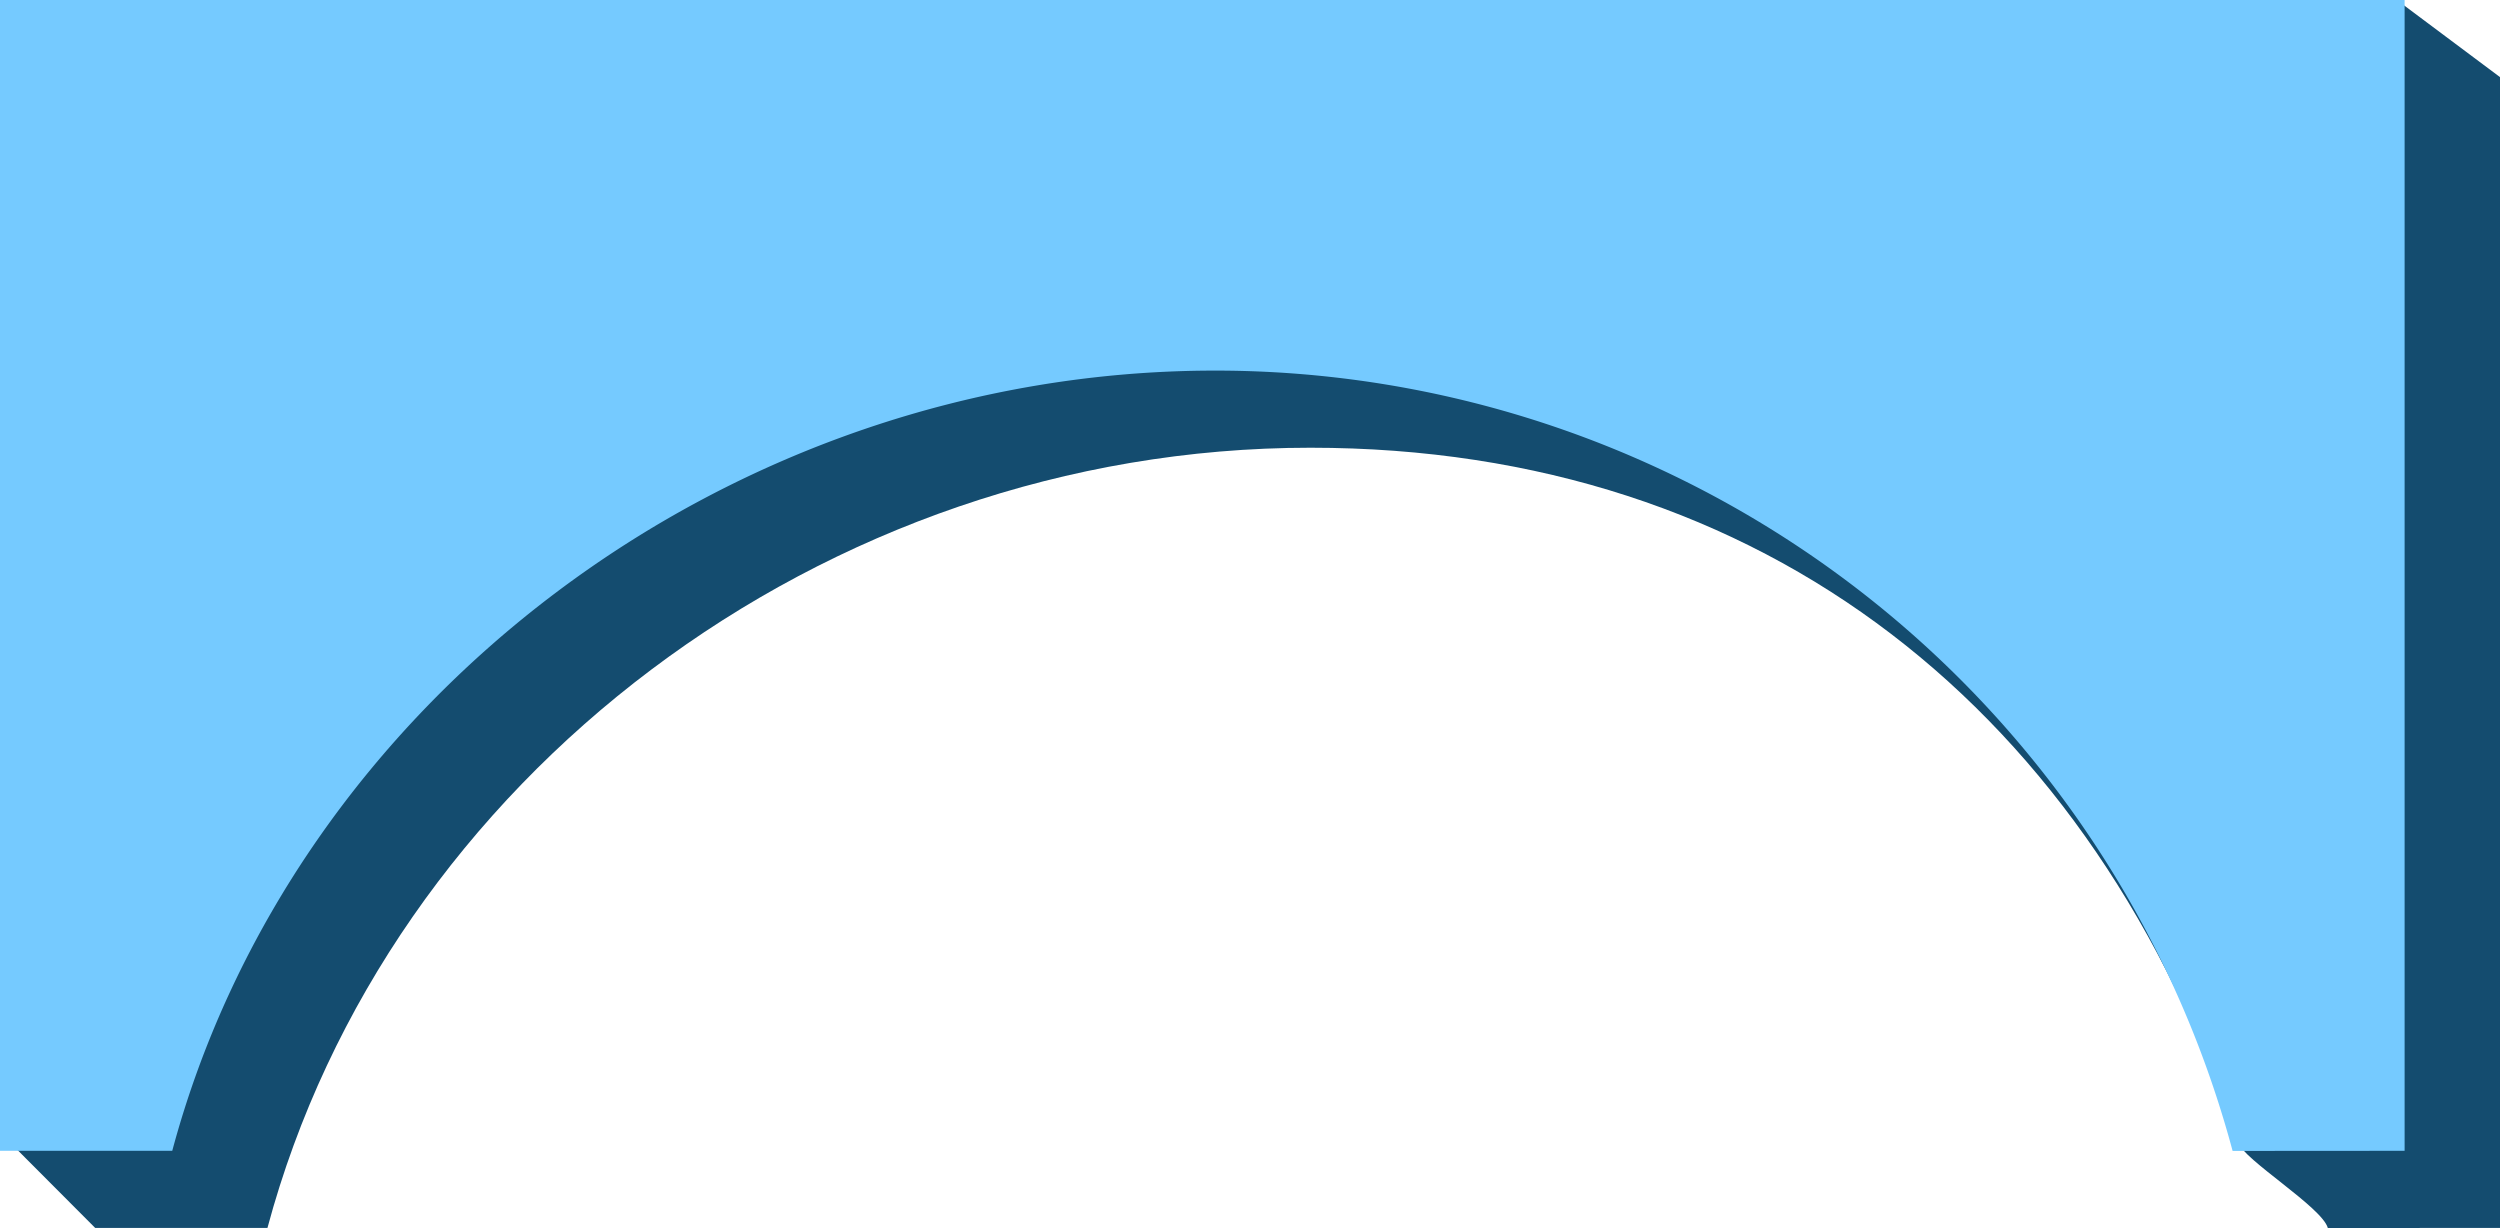 <svg xmlns="http://www.w3.org/2000/svg" width="329.455" height="161.836" viewBox="0 0 329.455 161.836">
  <g id="SystemLevelTop" transform="translate(-324 -953)">
    <path id="Path_595" data-name="Path 595" d="M4.25,5.3-7.031,145.642,4.25,156.956h22.7c15.86-59.12,73.232-102.818,137.442-102.818,60,0,103.3,34.908,122.208,91.5.787,2.353,11.138,8.6,11.87,11.33l22.693-.016V5.3L307.867-4.64Z" transform="translate(332.295 957.864)" fill="#144c6f"/>
    <path id="SystemLevelTop-2" data-name="SystemLevelTop" d="M0,0V151.656H22.7C38.557,92.536,95.929,48.838,160.139,48.838A138.809,138.809,0,0,1,294.217,151.672l22.667-.016V0Z" transform="translate(324 953)" fill="#75caff"/>
  </g>
</svg>

